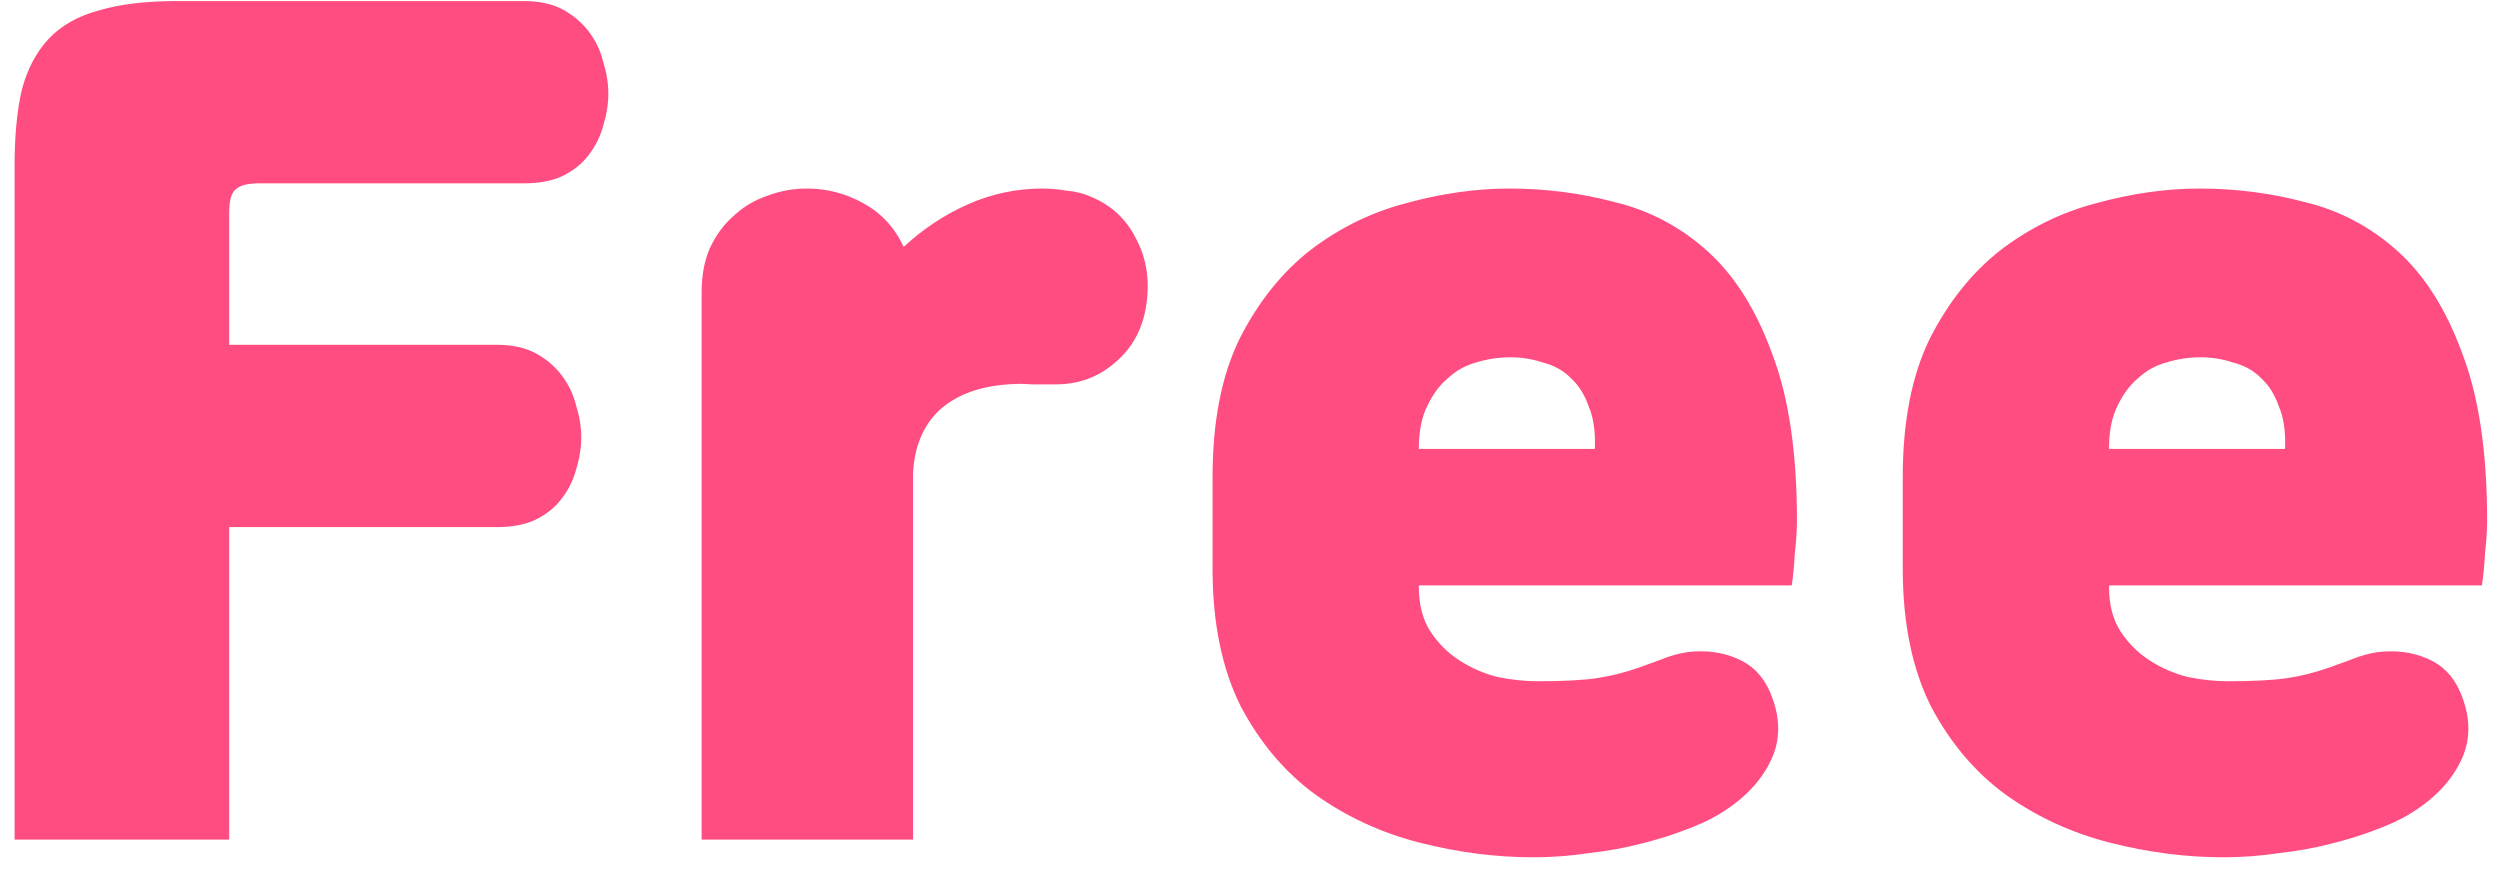 <svg width="120" height="42" viewBox="0 0 120 42" fill="none" xmlns="http://www.w3.org/2000/svg">
<path d="M0.7 40.3V7.95C0.7 6.517 0.817 5.3 1.05 4.3C1.317 3.3 1.75 2.483 2.35 1.85C2.95 1.217 3.75 0.767 4.75 0.5C5.75 0.2 7 0.05 8.5 0.05H25.15C25.883 0.05 26.5 0.183 27 0.45C27.5 0.717 27.917 1.067 28.25 1.5C28.583 1.933 28.817 2.417 28.95 2.95C29.117 3.483 29.2 4 29.2 4.5C29.2 5 29.117 5.517 28.95 6.05C28.817 6.55 28.583 7.017 28.25 7.45C27.95 7.85 27.533 8.183 27 8.45C26.5 8.683 25.883 8.8 25.15 8.8H12.45C11.883 8.8 11.5 8.9 11.3 9.1C11.1 9.267 11 9.65 11 10.25V16.55H23.85C24.583 16.55 25.2 16.683 25.7 16.95C26.2 17.217 26.617 17.567 26.95 18C27.283 18.433 27.517 18.917 27.65 19.45C27.817 19.983 27.9 20.5 27.9 21C27.9 21.5 27.817 22.017 27.65 22.55C27.517 23.05 27.283 23.517 26.95 23.95C26.65 24.35 26.233 24.683 25.7 24.95C25.2 25.183 24.583 25.3 23.85 25.3H11V40.3H0.7ZM33.678 40.3V14.05C33.678 13.217 33.811 12.5 34.078 11.9C34.378 11.267 34.761 10.75 35.228 10.35C35.694 9.917 36.228 9.6 36.828 9.4C37.428 9.167 38.061 9.05 38.728 9.05C39.694 9.05 40.594 9.283 41.428 9.75C42.294 10.217 42.944 10.917 43.378 11.85C44.311 10.983 45.344 10.3 46.478 9.8C47.611 9.3 48.794 9.05 50.028 9.05C50.394 9.05 50.778 9.083 51.178 9.15C51.611 9.183 52.011 9.283 52.378 9.45C53.344 9.85 54.061 10.517 54.528 11.45C55.028 12.383 55.194 13.433 55.028 14.6C54.861 15.767 54.361 16.7 53.528 17.4C52.728 18.1 51.778 18.45 50.678 18.45C50.311 18.45 49.928 18.45 49.528 18.45C49.128 18.417 48.744 18.417 48.378 18.45C46.978 18.55 45.878 18.967 45.078 19.7C44.311 20.433 43.894 21.433 43.828 22.7V40.3H33.678ZM73.603 41.15C71.803 41.15 69.987 40.917 68.153 40.45C66.32 39.983 64.653 39.217 63.154 38.15C61.687 37.083 60.487 35.667 59.553 33.9C58.654 32.1 58.203 29.9 58.203 27.3V22.9C58.203 20.233 58.637 18.017 59.504 16.25C60.404 14.483 61.537 13.067 62.904 12C64.303 10.933 65.837 10.183 67.504 9.75C69.204 9.283 70.853 9.05 72.454 9.05C74.187 9.05 75.87 9.267 77.504 9.7C79.17 10.1 80.653 10.883 81.954 12.05C83.254 13.217 84.287 14.85 85.053 16.95C85.853 19.017 86.254 21.7 86.254 25C86.254 25.433 86.22 25.95 86.153 26.55C86.12 27.15 86.07 27.667 86.004 28.1H68.103V28.15C68.103 29.017 68.287 29.733 68.653 30.3C69.02 30.867 69.487 31.333 70.053 31.7C70.62 32.067 71.237 32.333 71.903 32.5C72.57 32.633 73.204 32.7 73.803 32.7C75.037 32.7 75.987 32.65 76.653 32.55C77.32 32.45 77.987 32.283 78.653 32.05C79.02 31.917 79.387 31.783 79.754 31.65C80.153 31.483 80.57 31.367 81.004 31.3C81.87 31.2 82.653 31.3 83.353 31.6C84.087 31.9 84.62 32.433 84.954 33.2C85.487 34.433 85.487 35.567 84.954 36.6C84.454 37.6 83.603 38.45 82.403 39.15C82.004 39.383 81.487 39.617 80.853 39.85C80.254 40.083 79.553 40.3 78.754 40.5C77.987 40.7 77.153 40.85 76.254 40.95C75.387 41.083 74.504 41.15 73.603 41.15ZM72.504 17.15C71.937 17.15 71.387 17.233 70.853 17.4C70.353 17.533 69.903 17.783 69.504 18.15C69.103 18.483 68.77 18.933 68.504 19.5C68.237 20.033 68.103 20.717 68.103 21.55H76.553C76.587 20.717 76.487 20.033 76.254 19.5C76.053 18.933 75.77 18.483 75.403 18.15C75.037 17.783 74.587 17.533 74.053 17.4C73.553 17.233 73.037 17.15 72.504 17.15ZM106.732 41.15C104.932 41.15 103.116 40.917 101.282 40.45C99.449 39.983 97.782 39.217 96.282 38.15C94.816 37.083 93.616 35.667 92.682 33.9C91.782 32.1 91.332 29.9 91.332 27.3V22.9C91.332 20.233 91.766 18.017 92.632 16.25C93.532 14.483 94.666 13.067 96.032 12C97.432 10.933 98.966 10.183 100.632 9.75C102.332 9.283 103.982 9.05 105.582 9.05C107.316 9.05 108.999 9.267 110.632 9.7C112.299 10.1 113.782 10.883 115.082 12.05C116.382 13.217 117.416 14.85 118.182 16.95C118.982 19.017 119.382 21.7 119.382 25C119.382 25.433 119.349 25.95 119.282 26.55C119.249 27.15 119.199 27.667 119.132 28.1H101.232V28.15C101.232 29.017 101.416 29.733 101.782 30.3C102.149 30.867 102.616 31.333 103.182 31.7C103.749 32.067 104.366 32.333 105.032 32.5C105.699 32.633 106.332 32.7 106.932 32.7C108.166 32.7 109.116 32.65 109.782 32.55C110.449 32.45 111.116 32.283 111.782 32.05C112.149 31.917 112.516 31.783 112.882 31.65C113.282 31.483 113.699 31.367 114.132 31.3C114.999 31.2 115.782 31.3 116.482 31.6C117.216 31.9 117.749 32.433 118.082 33.2C118.616 34.433 118.616 35.567 118.082 36.6C117.582 37.6 116.732 38.45 115.532 39.15C115.132 39.383 114.616 39.617 113.982 39.85C113.382 40.083 112.682 40.3 111.882 40.5C111.116 40.7 110.282 40.85 109.382 40.95C108.516 41.083 107.632 41.15 106.732 41.15ZM105.632 17.15C105.066 17.15 104.516 17.233 103.982 17.4C103.482 17.533 103.032 17.783 102.632 18.15C102.232 18.483 101.899 18.933 101.632 19.5C101.366 20.033 101.232 20.717 101.232 21.55H109.682C109.716 20.717 109.616 20.033 109.382 19.5C109.182 18.933 108.899 18.483 108.532 18.15C108.166 17.783 107.716 17.533 107.182 17.4C106.682 17.233 106.166 17.15 105.632 17.15Z" fill="#FF4D82"/>
</svg>
